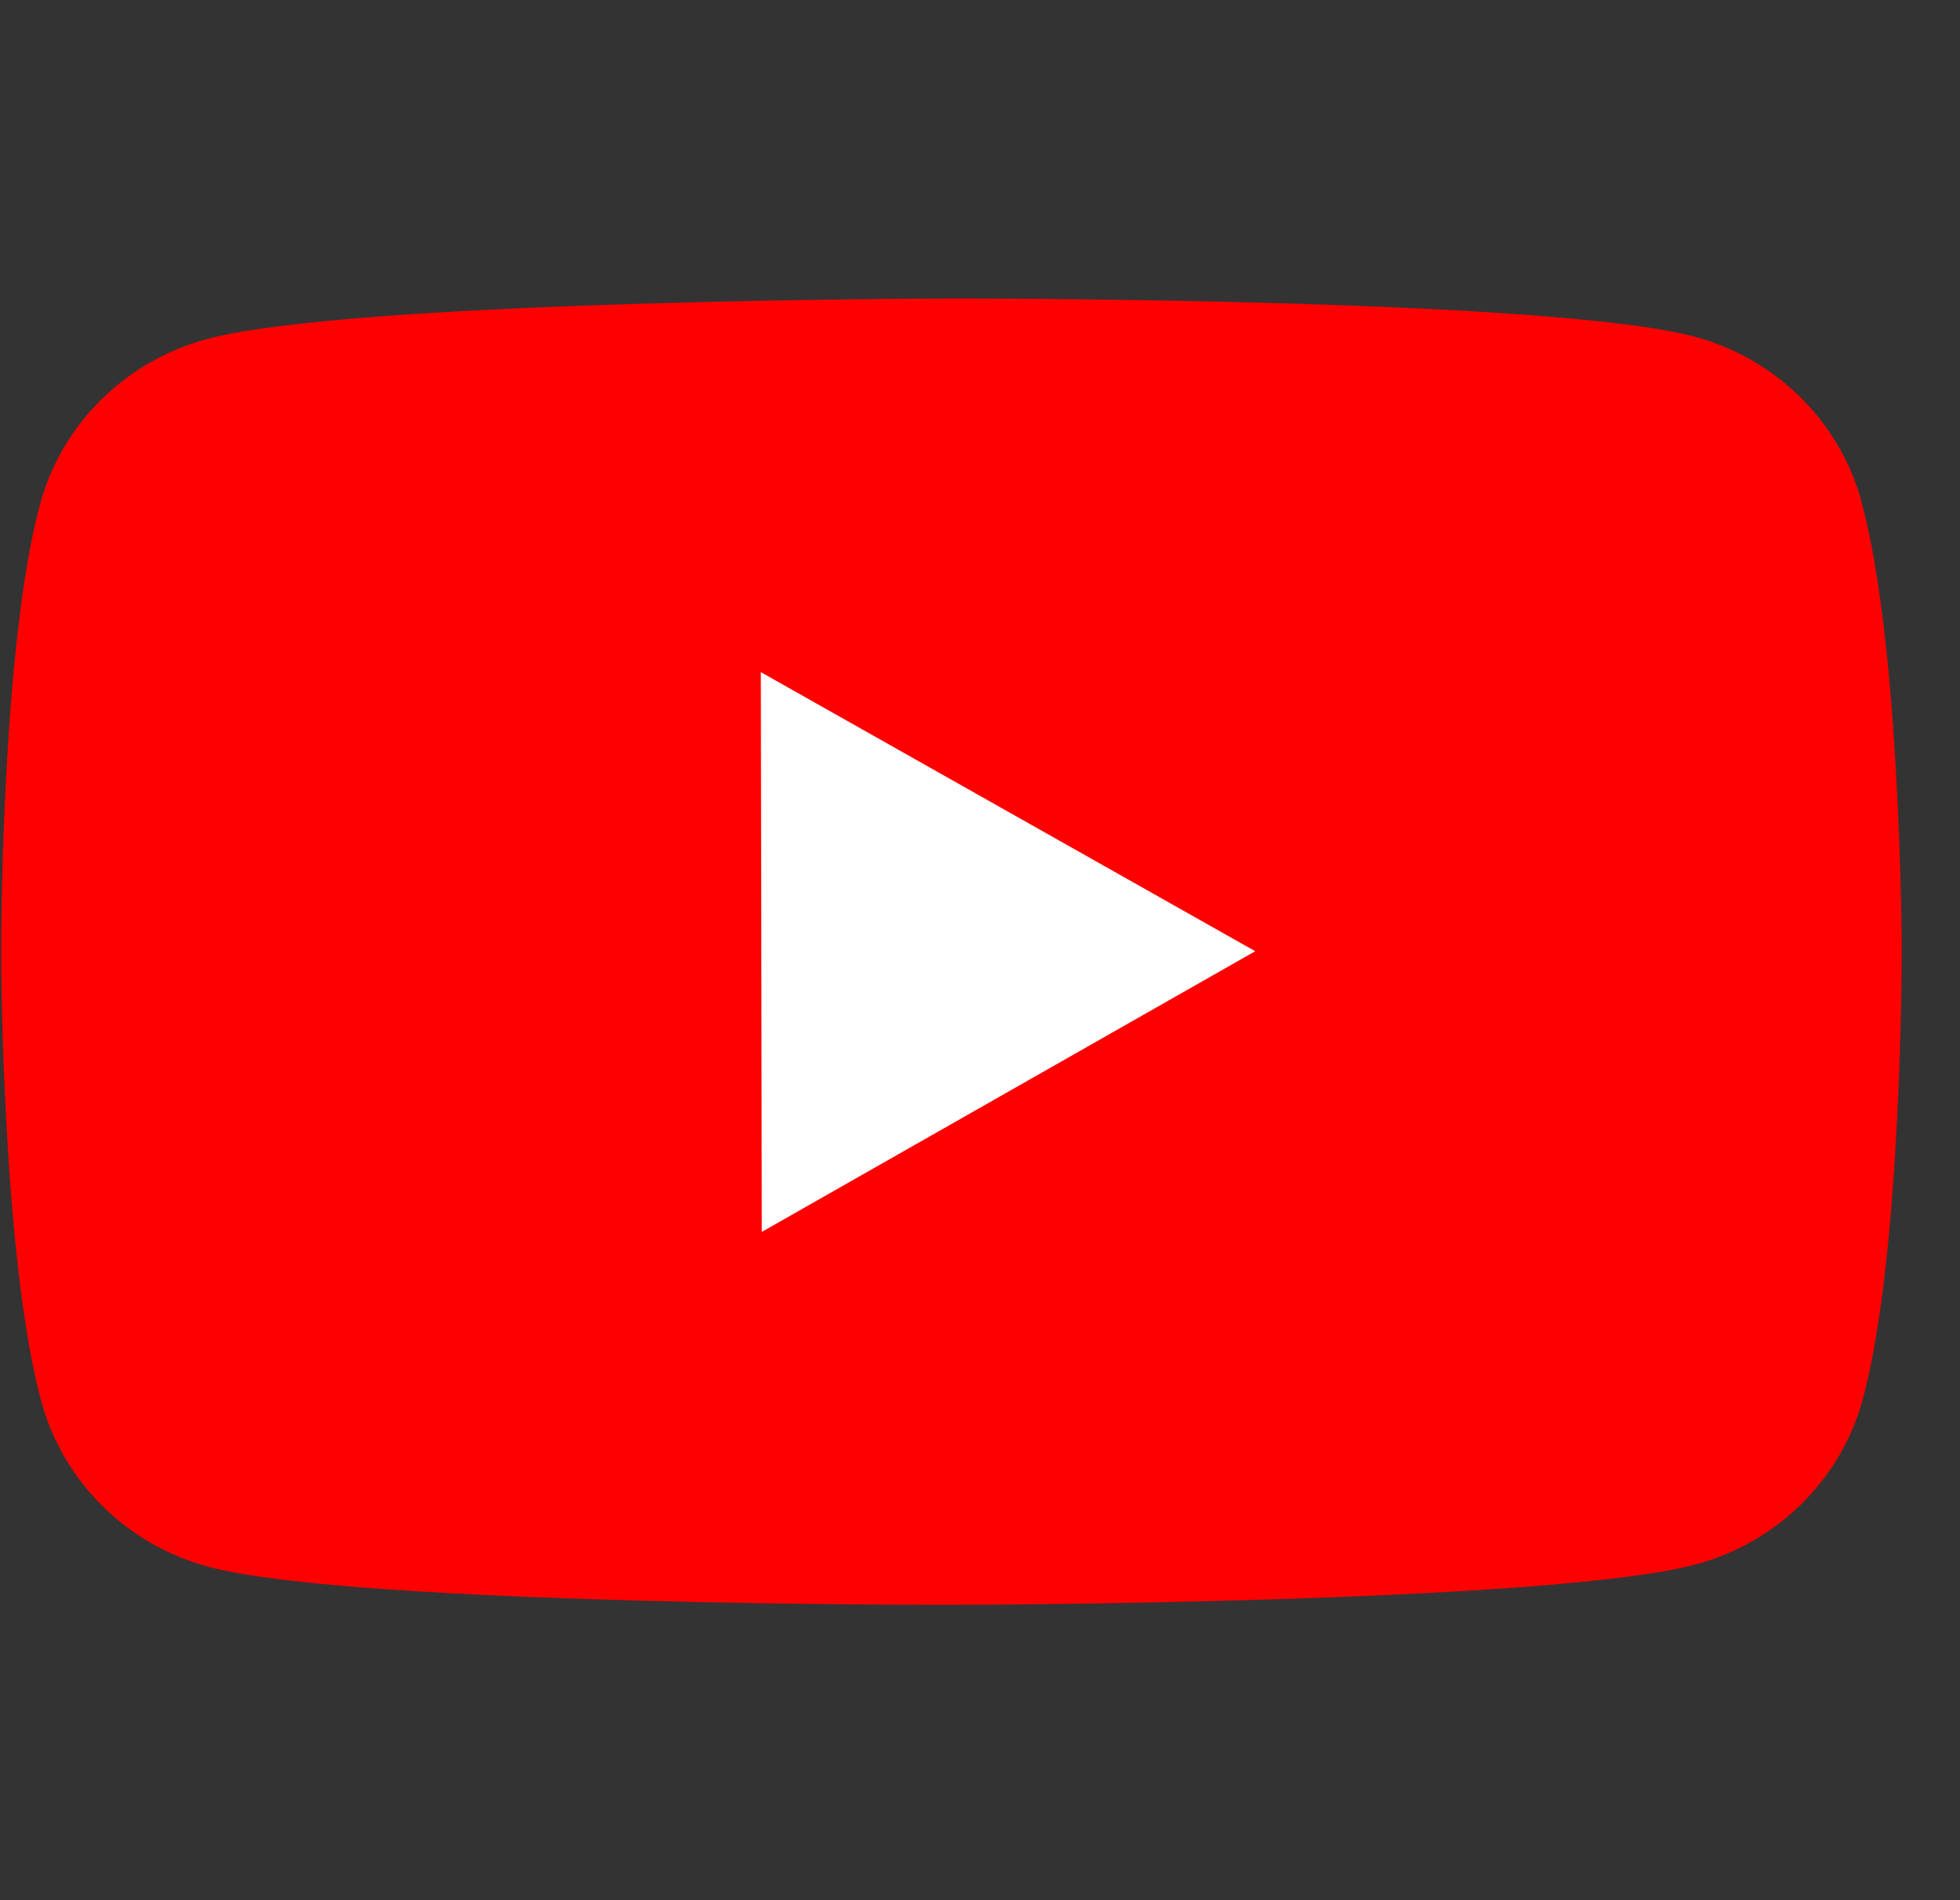 <svg width="33" height="32" viewBox="0 0 33 32" fill="none" xmlns="http://www.w3.org/2000/svg">
<rect x="0" y="0" width="33" height="32" fill="#333333" stroke="none"/>
<g clip-path="url(#clip0_589_49)">
<path d="M31.339 8.437C30.968 7.084 29.884 6.023 28.506 5.663C26.007 5.01 16 5.027 16 5.027C16 5.027 5.993 5.044 3.499 5.706C2.122 6.07 1.041 7.135 0.675 8.489C0.01 10.94 0.019 16.055 0.019 16.055C0.019 16.055 0.027 21.169 0.701 23.618C1.072 24.97 2.156 26.032 3.535 26.392C6.03 27.044 16.037 27.027 16.037 27.027C16.037 27.027 26.045 27.01 28.538 26.349C29.915 25.985 30.996 24.919 31.363 23.566C32.027 21.115 32.019 16 32.019 16C32.019 16 32.01 10.886 31.337 8.437L31.339 8.437Z" fill="#FF0000"/>
<path d="M12.826 20.746L21.134 16.019L12.81 11.319L12.826 20.746Z" fill="white"/>
</g>
<defs>
<clipPath id="clip0_589_49">
<rect width="32" height="22" fill="white" transform="translate(0 5.055) rotate(-0.098)"/>
</clipPath>
</defs>
</svg>
